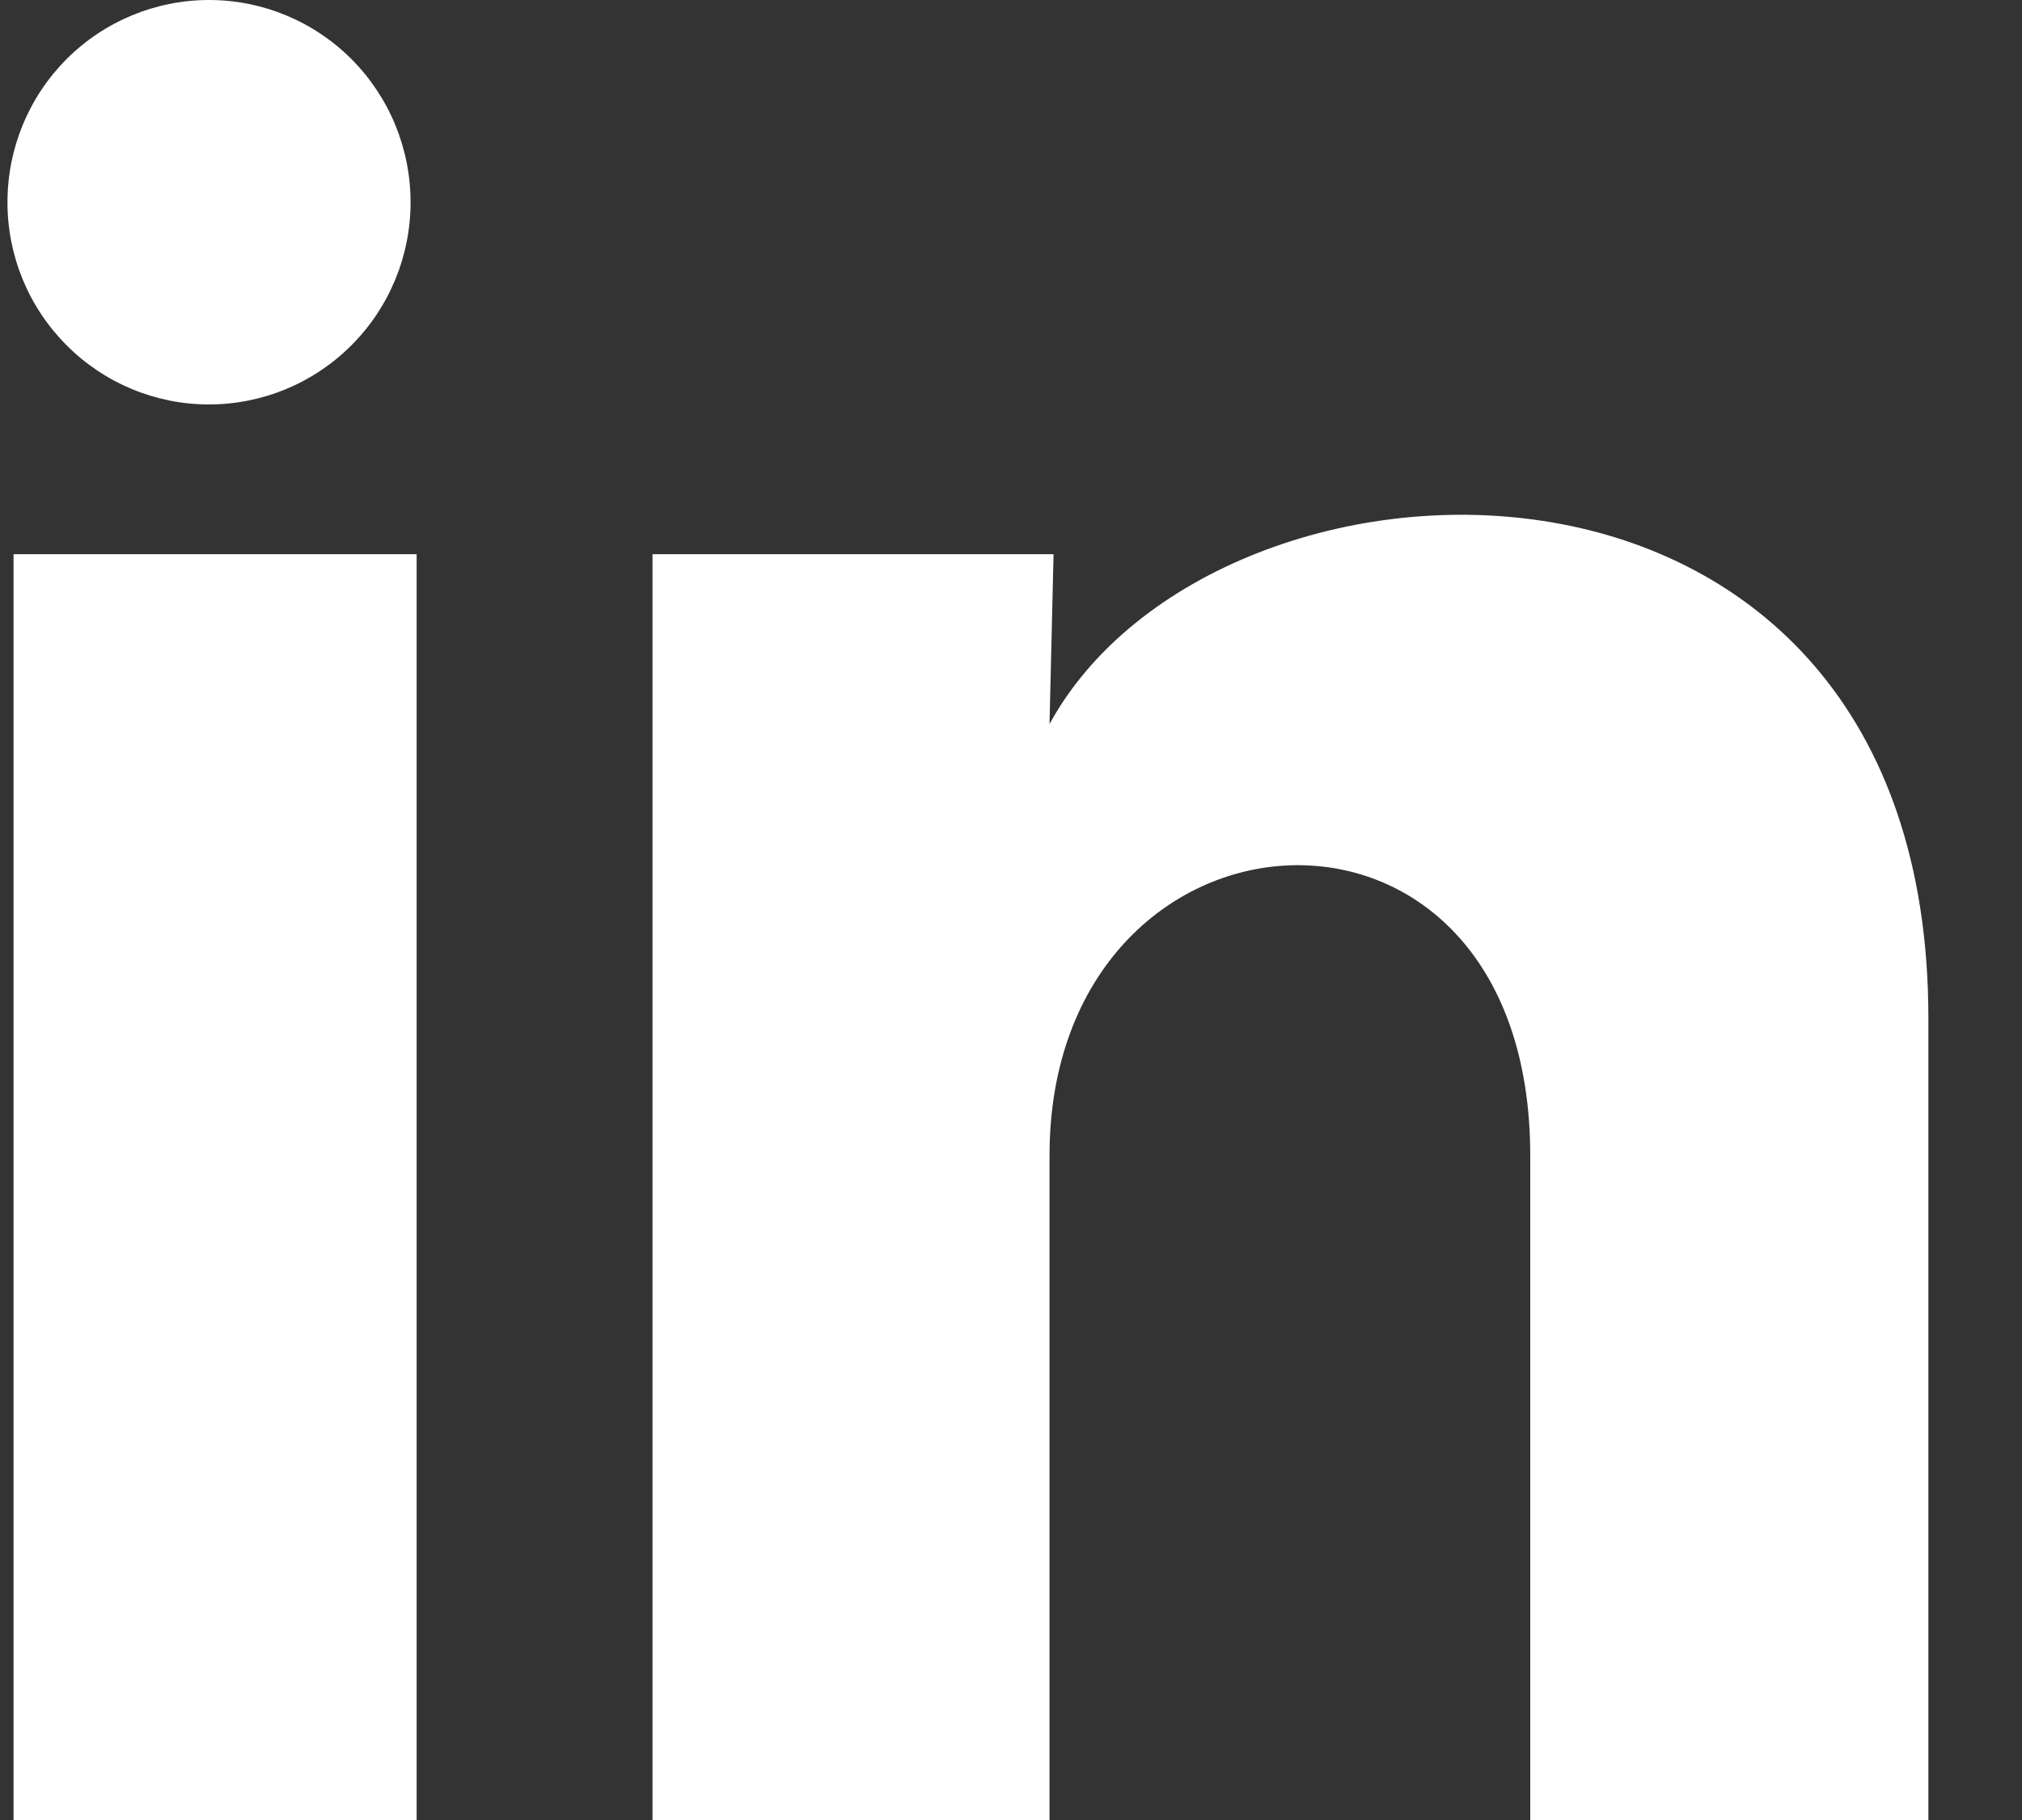 <svg width="20" height="18" viewBox="0 0 20 18" fill="none" xmlns="http://www.w3.org/2000/svg">
<rect x="0" y="0" width="20" height="18" fill="#333333" stroke="none"/>
<path d="M4.061 2.001C4.061 2.531 3.851 3.04 3.476 3.415C3.102 3.79 2.595 4 2.066 4C1.538 4 1.031 3.789 0.657 3.413C0.283 3.038 0.073 2.529 0.074 1.999C0.074 1.468 0.284 0.96 0.658 0.585C1.032 0.21 1.54 -0 2.068 2.50348e-07C2.597 0 3.104 0.211 3.478 0.586C3.852 0.962 4.061 1.47 4.061 2.001ZM4.121 5.481H0.134V18H4.121V5.481ZM10.421 5.481H6.454V18H10.381V11.43C10.381 7.771 15.136 7.431 15.136 11.43V18H19.074V10.07C19.074 3.901 12.036 4.131 10.381 7.161L10.421 5.481Z" fill="white"/>
</svg>
